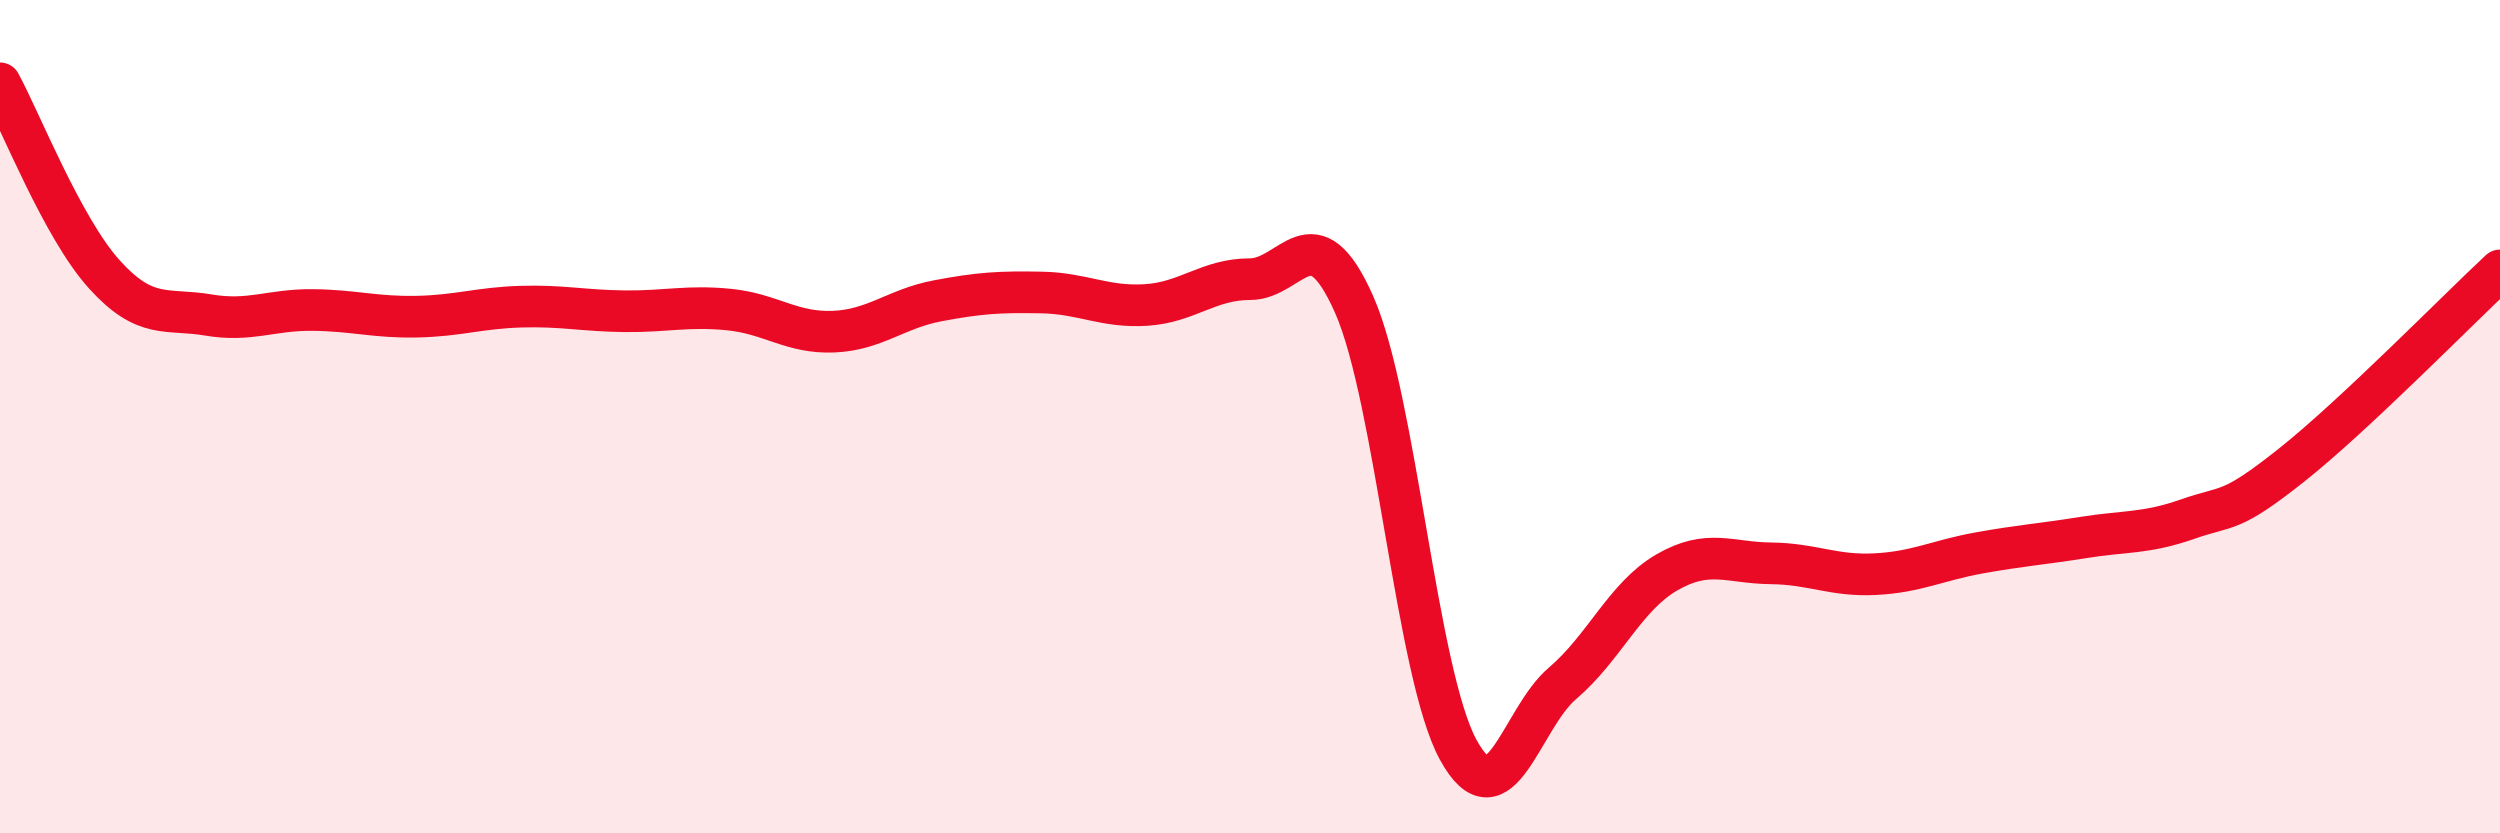 
    <svg width="60" height="20" viewBox="0 0 60 20" xmlns="http://www.w3.org/2000/svg">
      <path
        d="M 0,2 C 0.5,2.92 1.5,5.47 2.5,6.58 C 3.5,7.69 4,7.39 5,7.56 C 6,7.73 6.5,7.43 7.5,7.44 C 8.5,7.45 9,7.62 10,7.6 C 11,7.58 11.5,7.39 12.5,7.36 C 13.5,7.33 14,7.46 15,7.47 C 16,7.48 16.5,7.33 17.5,7.43 C 18.5,7.53 19,8 20,7.96 C 21,7.92 21.5,7.41 22.5,7.22 C 23.5,7.03 24,7 25,7.02 C 26,7.04 26.5,7.38 27.5,7.32 C 28.5,7.26 29,6.7 30,6.7 C 31,6.7 31.5,5.05 32.5,7.31 C 33.5,9.57 34,16.18 35,18 C 36,19.82 36.5,17.25 37.5,16.4 C 38.5,15.55 39,14.32 40,13.74 C 41,13.16 41.5,13.51 42.5,13.52 C 43.5,13.53 44,13.83 45,13.78 C 46,13.73 46.5,13.45 47.5,13.27 C 48.5,13.09 49,13.06 50,12.9 C 51,12.74 51.5,12.81 52.5,12.46 C 53.5,12.11 53.5,12.35 55,11.16 C 56.5,9.97 59,7.42 60,6.49L60 20L0 20Z"
        fill="#EB0A25"
        opacity="0.1"
        stroke-linecap="round"
        stroke-linejoin="round"
      />
      <path
        d="M 0,2 C 0.5,2.92 1.5,5.47 2.5,6.58 C 3.5,7.69 4,7.39 5,7.56 C 6,7.73 6.5,7.43 7.5,7.44 C 8.5,7.45 9,7.62 10,7.6 C 11,7.58 11.5,7.39 12.5,7.36 C 13.5,7.33 14,7.46 15,7.47 C 16,7.48 16.5,7.33 17.5,7.43 C 18.5,7.53 19,8 20,7.96 C 21,7.92 21.5,7.41 22.5,7.22 C 23.5,7.03 24,7 25,7.02 C 26,7.04 26.5,7.38 27.5,7.32 C 28.5,7.26 29,6.7 30,6.7 C 31,6.7 31.5,5.05 32.5,7.31 C 33.5,9.57 34,16.18 35,18 C 36,19.82 36.5,17.25 37.5,16.4 C 38.5,15.55 39,14.32 40,13.74 C 41,13.16 41.5,13.51 42.5,13.52 C 43.5,13.53 44,13.83 45,13.78 C 46,13.73 46.5,13.45 47.5,13.27 C 48.5,13.09 49,13.06 50,12.9 C 51,12.74 51.5,12.81 52.5,12.46 C 53.5,12.11 53.5,12.35 55,11.16 C 56.5,9.97 59,7.42 60,6.49"
        stroke="#EB0A25"
        stroke-width="1"
        fill="none"
        stroke-linecap="round"
        stroke-linejoin="round"
      />
    </svg>
  